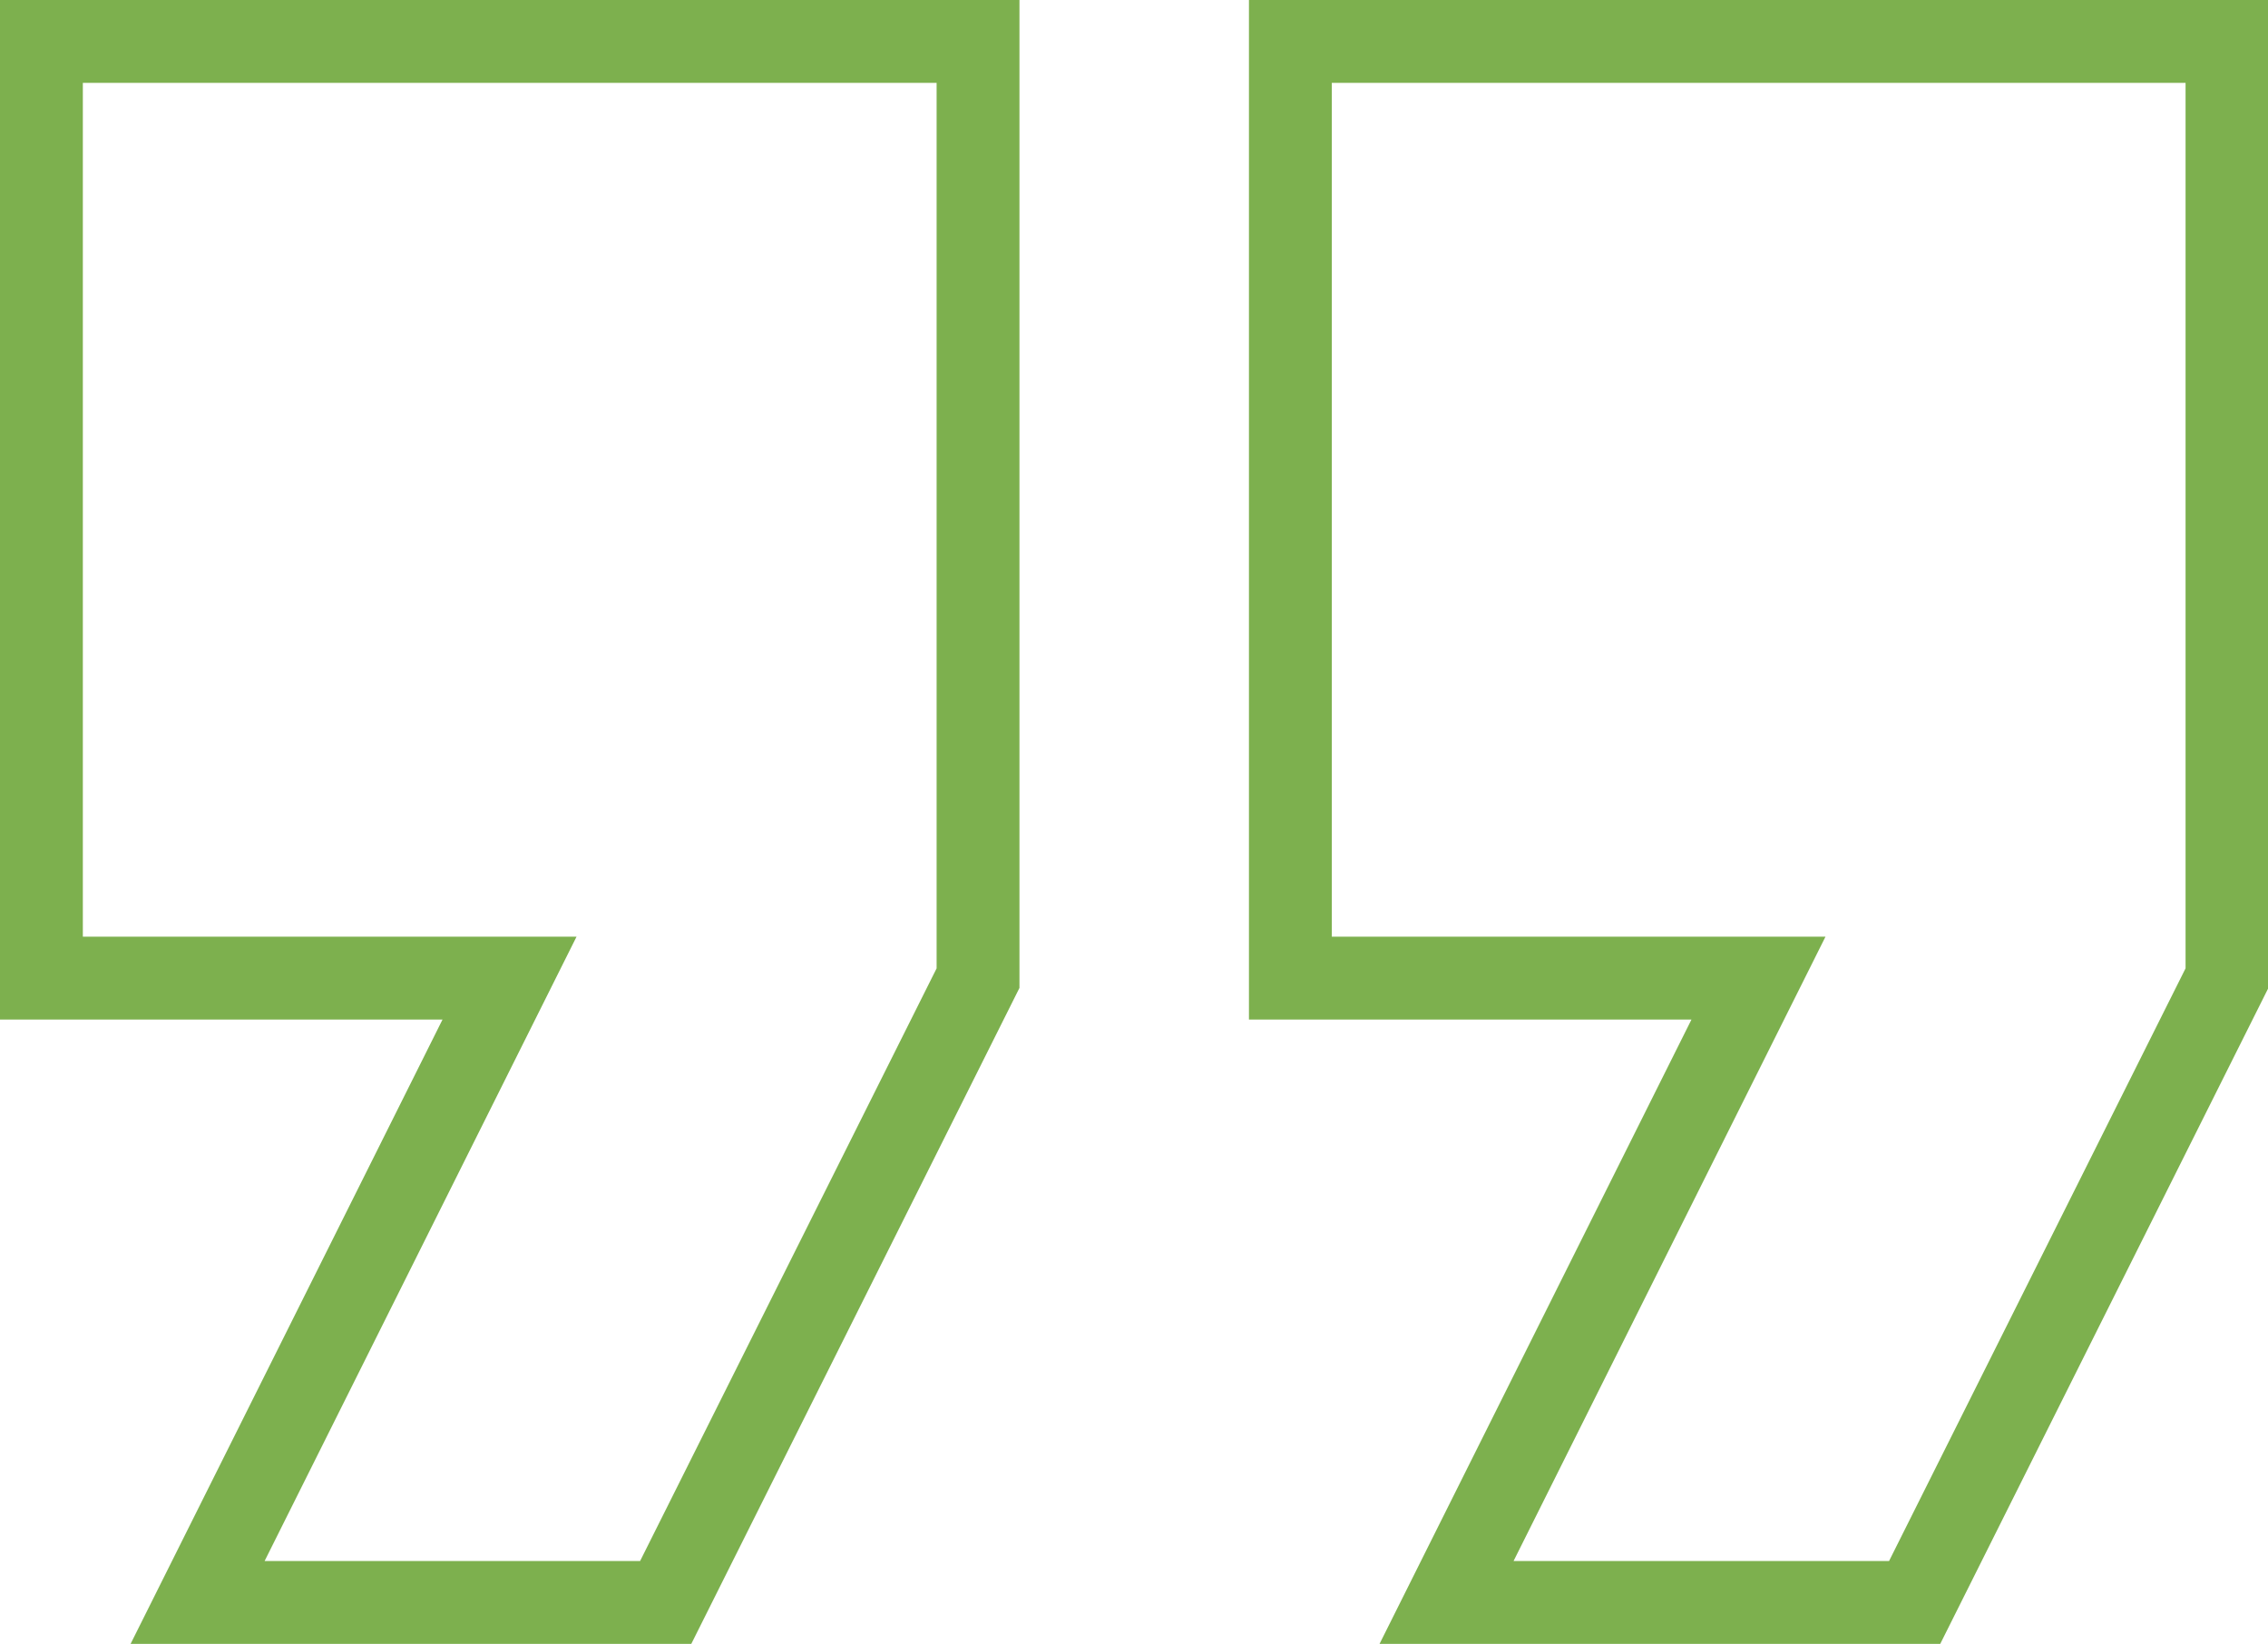 <?xml version="1.0" encoding="UTF-8"?><svg id="Layer_2" xmlns="http://www.w3.org/2000/svg" viewBox="0 0 54.75 39.68"><defs><style>.cls-1{fill:none;stroke:#7db04e;stroke-width:2px;}</style></defs><g id="Layer_1-2"><path id="Icon_material-format-quote" class="cls-1" d="M4.77,38.68h11.3l7.54-15.07V1H1V23.61H12.3l-7.53,15.07Zm30.15,0h11.3l7.54-15.07V1H31.15V23.61h11.3l-7.53,15.07Z"/></g></svg>